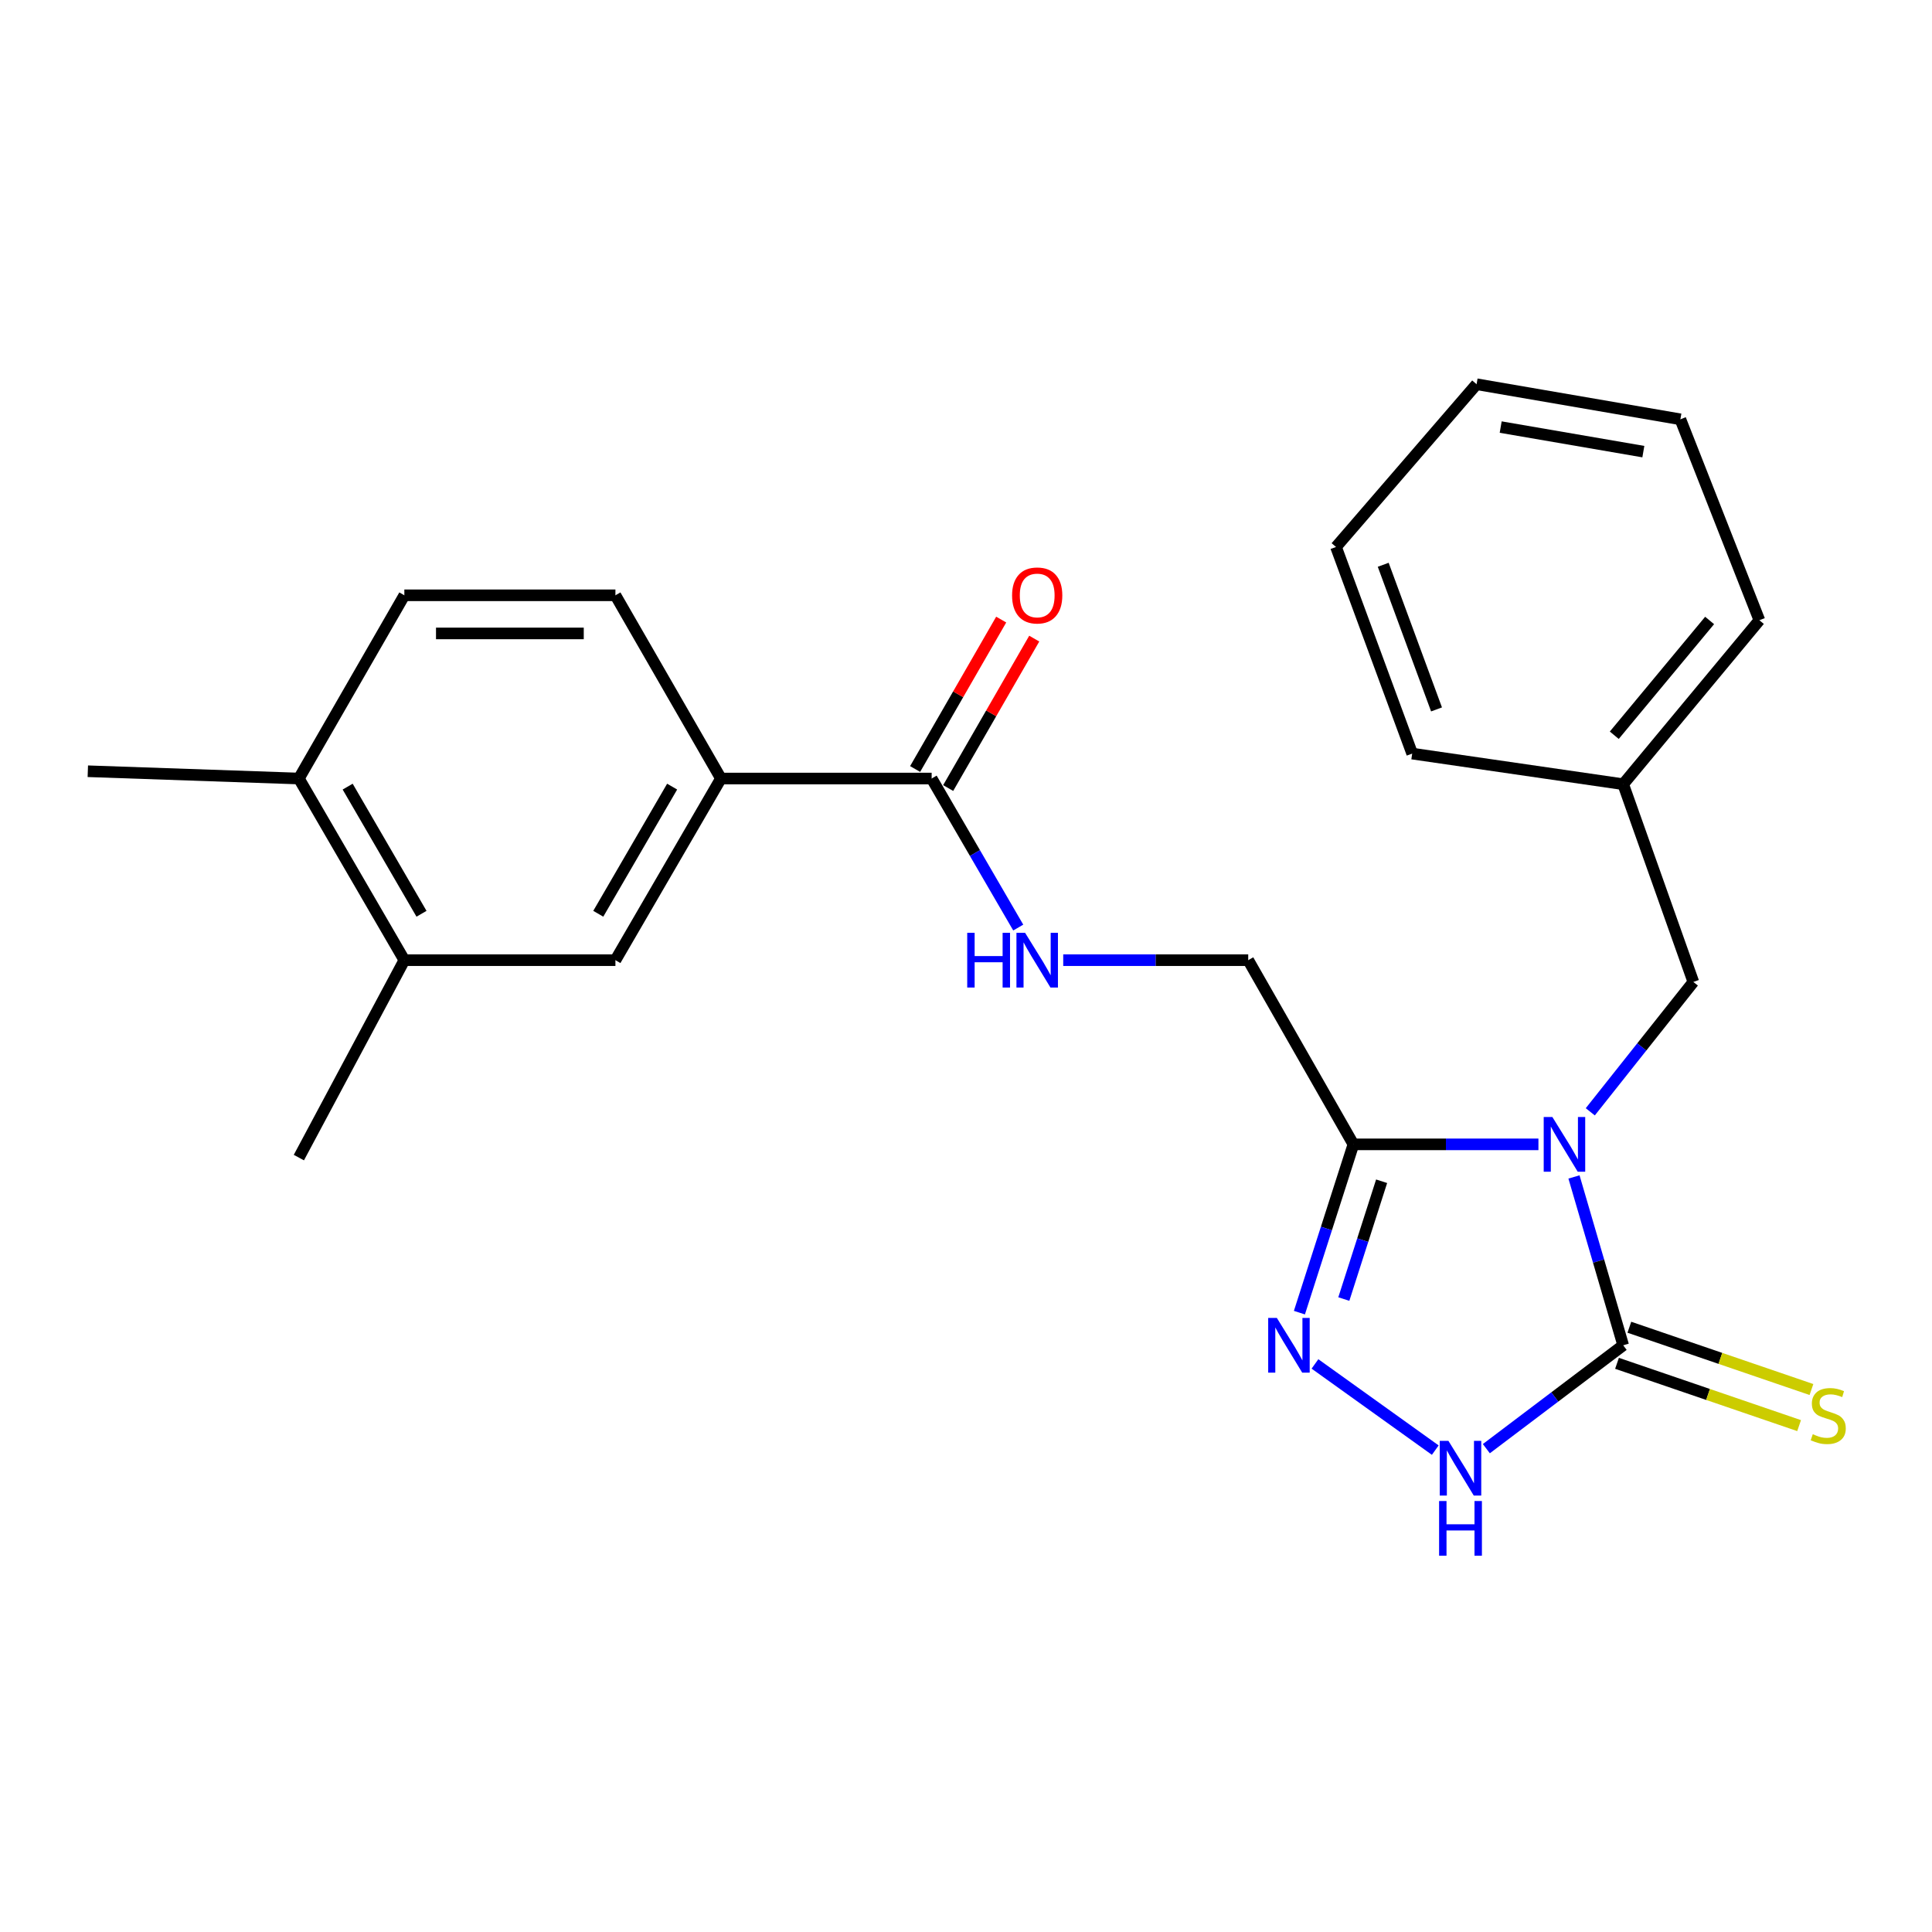 <?xml version='1.0' encoding='iso-8859-1'?>
<svg version='1.1' baseProfile='full'
              xmlns='http://www.w3.org/2000/svg'
                      xmlns:rdkit='http://www.rdkit.org/xml'
                      xmlns:xlink='http://www.w3.org/1999/xlink'
                  xml:space='preserve'
width='1000px' height='1000px' viewBox='0 0 1000 1000'>
<!-- END OF HEADER -->
<rect style='opacity:1.0;fill:#FFFFFF;stroke:none' width='1000' height='1000' x='0' y='0'> </rect>
<path class='bond-0' d='M 814.691,609.186 L 827.424,652.75' style='fill:none;fill-rule:evenodd;stroke:#0000FF;stroke-width:6px;stroke-linecap:butt;stroke-linejoin:miter;stroke-opacity:1' />
<path class='bond-0' d='M 827.424,652.75 L 840.157,696.314' style='fill:none;fill-rule:evenodd;stroke:#000000;stroke-width:6px;stroke-linecap:butt;stroke-linejoin:miter;stroke-opacity:1' />
<path class='bond-1' d='M 796.289,592.317 L 748.406,592.317' style='fill:none;fill-rule:evenodd;stroke:#0000FF;stroke-width:6px;stroke-linecap:butt;stroke-linejoin:miter;stroke-opacity:1' />
<path class='bond-1' d='M 748.406,592.317 L 700.522,592.317' style='fill:none;fill-rule:evenodd;stroke:#000000;stroke-width:6px;stroke-linecap:butt;stroke-linejoin:miter;stroke-opacity:1' />
<path class='bond-6' d='M 823.127,575.474 L 849.801,541.865' style='fill:none;fill-rule:evenodd;stroke:#0000FF;stroke-width:6px;stroke-linecap:butt;stroke-linejoin:miter;stroke-opacity:1' />
<path class='bond-6' d='M 849.801,541.865 L 876.474,508.256' style='fill:none;fill-rule:evenodd;stroke:#000000;stroke-width:6px;stroke-linecap:butt;stroke-linejoin:miter;stroke-opacity:1' />
<path class='bond-3' d='M 840.157,696.314 L 804.744,723.07' style='fill:none;fill-rule:evenodd;stroke:#000000;stroke-width:6px;stroke-linecap:butt;stroke-linejoin:miter;stroke-opacity:1' />
<path class='bond-3' d='M 804.744,723.07 L 769.331,749.827' style='fill:none;fill-rule:evenodd;stroke:#0000FF;stroke-width:6px;stroke-linecap:butt;stroke-linejoin:miter;stroke-opacity:1' />
<path class='bond-9' d='M 836.962,705.651 L 884.088,721.772' style='fill:none;fill-rule:evenodd;stroke:#000000;stroke-width:6px;stroke-linecap:butt;stroke-linejoin:miter;stroke-opacity:1' />
<path class='bond-9' d='M 884.088,721.772 L 931.213,737.893' style='fill:none;fill-rule:evenodd;stroke:#CCCC00;stroke-width:6px;stroke-linecap:butt;stroke-linejoin:miter;stroke-opacity:1' />
<path class='bond-9' d='M 843.351,686.976 L 890.476,703.097' style='fill:none;fill-rule:evenodd;stroke:#000000;stroke-width:6px;stroke-linecap:butt;stroke-linejoin:miter;stroke-opacity:1' />
<path class='bond-9' d='M 890.476,703.097 L 937.602,719.217' style='fill:none;fill-rule:evenodd;stroke:#CCCC00;stroke-width:6px;stroke-linecap:butt;stroke-linejoin:miter;stroke-opacity:1' />
<path class='bond-2' d='M 700.522,592.317 L 686.548,635.87' style='fill:none;fill-rule:evenodd;stroke:#000000;stroke-width:6px;stroke-linecap:butt;stroke-linejoin:miter;stroke-opacity:1' />
<path class='bond-2' d='M 686.548,635.87 L 672.573,679.423' style='fill:none;fill-rule:evenodd;stroke:#0000FF;stroke-width:6px;stroke-linecap:butt;stroke-linejoin:miter;stroke-opacity:1' />
<path class='bond-2' d='M 715.124,611.413 L 705.342,641.9' style='fill:none;fill-rule:evenodd;stroke:#000000;stroke-width:6px;stroke-linecap:butt;stroke-linejoin:miter;stroke-opacity:1' />
<path class='bond-2' d='M 705.342,641.9 L 695.56,672.388' style='fill:none;fill-rule:evenodd;stroke:#0000FF;stroke-width:6px;stroke-linecap:butt;stroke-linejoin:miter;stroke-opacity:1' />
<path class='bond-11' d='M 700.522,592.317 L 646.078,496.983' style='fill:none;fill-rule:evenodd;stroke:#000000;stroke-width:6px;stroke-linecap:butt;stroke-linejoin:miter;stroke-opacity:1' />
<path class='bond-24' d='M 680.625,705.965 L 742.896,750.581' style='fill:none;fill-rule:evenodd;stroke:#0000FF;stroke-width:6px;stroke-linecap:butt;stroke-linejoin:miter;stroke-opacity:1' />
<path class='bond-4' d='M 482.221,402.965 L 504.632,441.535' style='fill:none;fill-rule:evenodd;stroke:#000000;stroke-width:6px;stroke-linecap:butt;stroke-linejoin:miter;stroke-opacity:1' />
<path class='bond-4' d='M 504.632,441.535 L 527.044,480.105' style='fill:none;fill-rule:evenodd;stroke:#0000FF;stroke-width:6px;stroke-linecap:butt;stroke-linejoin:miter;stroke-opacity:1' />
<path class='bond-5' d='M 482.221,402.965 L 373.158,402.965' style='fill:none;fill-rule:evenodd;stroke:#000000;stroke-width:6px;stroke-linecap:butt;stroke-linejoin:miter;stroke-opacity:1' />
<path class='bond-13' d='M 490.773,407.891 L 513.049,369.219' style='fill:none;fill-rule:evenodd;stroke:#000000;stroke-width:6px;stroke-linecap:butt;stroke-linejoin:miter;stroke-opacity:1' />
<path class='bond-13' d='M 513.049,369.219 L 535.325,330.547' style='fill:none;fill-rule:evenodd;stroke:#FF0000;stroke-width:6px;stroke-linecap:butt;stroke-linejoin:miter;stroke-opacity:1' />
<path class='bond-13' d='M 473.669,398.039 L 495.945,359.367' style='fill:none;fill-rule:evenodd;stroke:#000000;stroke-width:6px;stroke-linecap:butt;stroke-linejoin:miter;stroke-opacity:1' />
<path class='bond-13' d='M 495.945,359.367 L 518.221,320.695' style='fill:none;fill-rule:evenodd;stroke:#FF0000;stroke-width:6px;stroke-linecap:butt;stroke-linejoin:miter;stroke-opacity:1' />
<path class='bond-8' d='M 373.158,402.965 L 318.539,496.983' style='fill:none;fill-rule:evenodd;stroke:#000000;stroke-width:6px;stroke-linecap:butt;stroke-linejoin:miter;stroke-opacity:1' />
<path class='bond-8' d='M 347.898,407.153 L 309.665,472.965' style='fill:none;fill-rule:evenodd;stroke:#000000;stroke-width:6px;stroke-linecap:butt;stroke-linejoin:miter;stroke-opacity:1' />
<path class='bond-14' d='M 373.158,402.965 L 318.539,308.124' style='fill:none;fill-rule:evenodd;stroke:#000000;stroke-width:6px;stroke-linecap:butt;stroke-linejoin:miter;stroke-opacity:1' />
<path class='bond-16' d='M 876.474,508.256 L 840.157,405.904' style='fill:none;fill-rule:evenodd;stroke:#000000;stroke-width:6px;stroke-linecap:butt;stroke-linejoin:miter;stroke-opacity:1' />
<path class='bond-7' d='M 550.322,496.983 L 598.2,496.983' style='fill:none;fill-rule:evenodd;stroke:#0000FF;stroke-width:6px;stroke-linecap:butt;stroke-linejoin:miter;stroke-opacity:1' />
<path class='bond-7' d='M 598.2,496.983 L 646.078,496.983' style='fill:none;fill-rule:evenodd;stroke:#000000;stroke-width:6px;stroke-linecap:butt;stroke-linejoin:miter;stroke-opacity:1' />
<path class='bond-10' d='M 318.539,496.983 L 209.29,496.983' style='fill:none;fill-rule:evenodd;stroke:#000000;stroke-width:6px;stroke-linecap:butt;stroke-linejoin:miter;stroke-opacity:1' />
<path class='bond-17' d='M 209.29,496.983 L 154.693,599.17' style='fill:none;fill-rule:evenodd;stroke:#000000;stroke-width:6px;stroke-linecap:butt;stroke-linejoin:miter;stroke-opacity:1' />
<path class='bond-26' d='M 209.29,496.983 L 154.693,402.965' style='fill:none;fill-rule:evenodd;stroke:#000000;stroke-width:6px;stroke-linecap:butt;stroke-linejoin:miter;stroke-opacity:1' />
<path class='bond-26' d='M 218.169,472.968 L 179.951,407.156' style='fill:none;fill-rule:evenodd;stroke:#000000;stroke-width:6px;stroke-linecap:butt;stroke-linejoin:miter;stroke-opacity:1' />
<path class='bond-12' d='M 154.693,402.965 L 209.29,308.124' style='fill:none;fill-rule:evenodd;stroke:#000000;stroke-width:6px;stroke-linecap:butt;stroke-linejoin:miter;stroke-opacity:1' />
<path class='bond-18' d='M 154.693,402.965 L 45.455,399.193' style='fill:none;fill-rule:evenodd;stroke:#000000;stroke-width:6px;stroke-linecap:butt;stroke-linejoin:miter;stroke-opacity:1' />
<path class='bond-15' d='M 318.539,308.124 L 209.29,308.124' style='fill:none;fill-rule:evenodd;stroke:#000000;stroke-width:6px;stroke-linecap:butt;stroke-linejoin:miter;stroke-opacity:1' />
<path class='bond-15' d='M 302.152,327.862 L 225.677,327.862' style='fill:none;fill-rule:evenodd;stroke:#000000;stroke-width:6px;stroke-linecap:butt;stroke-linejoin:miter;stroke-opacity:1' />
<path class='bond-19' d='M 840.157,405.904 L 910.654,321.031' style='fill:none;fill-rule:evenodd;stroke:#000000;stroke-width:6px;stroke-linecap:butt;stroke-linejoin:miter;stroke-opacity:1' />
<path class='bond-19' d='M 835.548,380.561 L 884.896,321.15' style='fill:none;fill-rule:evenodd;stroke:#000000;stroke-width:6px;stroke-linecap:butt;stroke-linejoin:miter;stroke-opacity:1' />
<path class='bond-20' d='M 840.157,405.904 L 730.94,390.058' style='fill:none;fill-rule:evenodd;stroke:#000000;stroke-width:6px;stroke-linecap:butt;stroke-linejoin:miter;stroke-opacity:1' />
<path class='bond-22' d='M 910.654,321.031 L 869.763,217.034' style='fill:none;fill-rule:evenodd;stroke:#000000;stroke-width:6px;stroke-linecap:butt;stroke-linejoin:miter;stroke-opacity:1' />
<path class='bond-21' d='M 730.94,390.058 L 691.519,283.112' style='fill:none;fill-rule:evenodd;stroke:#000000;stroke-width:6px;stroke-linecap:butt;stroke-linejoin:miter;stroke-opacity:1' />
<path class='bond-21' d='M 743.547,367.19 L 715.952,292.328' style='fill:none;fill-rule:evenodd;stroke:#000000;stroke-width:6px;stroke-linecap:butt;stroke-linejoin:miter;stroke-opacity:1' />
<path class='bond-25' d='M 691.519,283.112 L 764.275,198.875' style='fill:none;fill-rule:evenodd;stroke:#000000;stroke-width:6px;stroke-linecap:butt;stroke-linejoin:miter;stroke-opacity:1' />
<path class='bond-23' d='M 869.763,217.034 L 764.275,198.875' style='fill:none;fill-rule:evenodd;stroke:#000000;stroke-width:6px;stroke-linecap:butt;stroke-linejoin:miter;stroke-opacity:1' />
<path class='bond-23' d='M 850.592,233.762 L 776.75,221.051' style='fill:none;fill-rule:evenodd;stroke:#000000;stroke-width:6px;stroke-linecap:butt;stroke-linejoin:miter;stroke-opacity:1' />
<path  class='atom-0' d='M 803.5 578.157
L 812.78 593.157
Q 813.7 594.637, 815.18 597.317
Q 816.66 599.997, 816.74 600.157
L 816.74 578.157
L 820.5 578.157
L 820.5 606.477
L 816.62 606.477
L 806.66 590.077
Q 805.5 588.157, 804.26 585.957
Q 803.06 583.757, 802.7 583.077
L 802.7 606.477
L 799.02 606.477
L 799.02 578.157
L 803.5 578.157
' fill='#0000FF'/>
<path  class='atom-3' d='M 660.894 682.154
L 670.174 697.154
Q 671.094 698.634, 672.574 701.314
Q 674.054 703.994, 674.134 704.154
L 674.134 682.154
L 677.894 682.154
L 677.894 710.474
L 674.014 710.474
L 664.054 694.074
Q 662.894 692.154, 661.654 689.954
Q 660.454 687.754, 660.094 687.074
L 660.094 710.474
L 656.414 710.474
L 656.414 682.154
L 660.894 682.154
' fill='#0000FF'/>
<path  class='atom-4' d='M 749.693 745.775
L 758.973 760.775
Q 759.893 762.255, 761.373 764.935
Q 762.853 767.615, 762.933 767.775
L 762.933 745.775
L 766.693 745.775
L 766.693 774.095
L 762.813 774.095
L 752.853 757.695
Q 751.693 755.775, 750.453 753.575
Q 749.253 751.375, 748.893 750.695
L 748.893 774.095
L 745.213 774.095
L 745.213 745.775
L 749.693 745.775
' fill='#0000FF'/>
<path  class='atom-4' d='M 744.873 776.927
L 748.713 776.927
L 748.713 788.967
L 763.193 788.967
L 763.193 776.927
L 767.033 776.927
L 767.033 805.247
L 763.193 805.247
L 763.193 792.167
L 748.713 792.167
L 748.713 805.247
L 744.873 805.247
L 744.873 776.927
' fill='#0000FF'/>
<path  class='atom-8' d='M 500.631 482.823
L 504.471 482.823
L 504.471 494.863
L 518.951 494.863
L 518.951 482.823
L 522.791 482.823
L 522.791 511.143
L 518.951 511.143
L 518.951 498.063
L 504.471 498.063
L 504.471 511.143
L 500.631 511.143
L 500.631 482.823
' fill='#0000FF'/>
<path  class='atom-8' d='M 530.591 482.823
L 539.871 497.823
Q 540.791 499.303, 542.271 501.983
Q 543.751 504.663, 543.831 504.823
L 543.831 482.823
L 547.591 482.823
L 547.591 511.143
L 543.711 511.143
L 533.751 494.743
Q 532.591 492.823, 531.351 490.623
Q 530.151 488.423, 529.791 487.743
L 529.791 511.143
L 526.111 511.143
L 526.111 482.823
L 530.591 482.823
' fill='#0000FF'/>
<path  class='atom-10' d='M 938.292 742.34
Q 938.612 742.46, 939.932 743.02
Q 941.252 743.58, 942.692 743.94
Q 944.172 744.26, 945.612 744.26
Q 948.292 744.26, 949.852 742.98
Q 951.412 741.66, 951.412 739.38
Q 951.412 737.82, 950.612 736.86
Q 949.852 735.9, 948.652 735.38
Q 947.452 734.86, 945.452 734.26
Q 942.932 733.5, 941.412 732.78
Q 939.932 732.06, 938.852 730.54
Q 937.812 729.02, 937.812 726.46
Q 937.812 722.9, 940.212 720.7
Q 942.652 718.5, 947.452 718.5
Q 950.732 718.5, 954.452 720.06
L 953.532 723.14
Q 950.132 721.74, 947.572 721.74
Q 944.812 721.74, 943.292 722.9
Q 941.772 724.02, 941.812 725.98
Q 941.812 727.5, 942.572 728.42
Q 943.372 729.34, 944.492 729.86
Q 945.652 730.38, 947.572 730.98
Q 950.132 731.78, 951.652 732.58
Q 953.172 733.38, 954.252 735.02
Q 955.372 736.62, 955.372 739.38
Q 955.372 743.3, 952.732 745.42
Q 950.132 747.5, 945.772 747.5
Q 943.252 747.5, 941.332 746.94
Q 939.452 746.42, 937.212 745.5
L 938.292 742.34
' fill='#CCCC00'/>
<path  class='atom-14' d='M 523.851 308.204
Q 523.851 301.404, 527.211 297.604
Q 530.571 293.804, 536.851 293.804
Q 543.131 293.804, 546.491 297.604
Q 549.851 301.404, 549.851 308.204
Q 549.851 315.084, 546.451 319.004
Q 543.051 322.884, 536.851 322.884
Q 530.611 322.884, 527.211 319.004
Q 523.851 315.124, 523.851 308.204
M 536.851 319.684
Q 541.171 319.684, 543.491 316.804
Q 545.851 313.884, 545.851 308.204
Q 545.851 302.644, 543.491 299.844
Q 541.171 297.004, 536.851 297.004
Q 532.531 297.004, 530.171 299.804
Q 527.851 302.604, 527.851 308.204
Q 527.851 313.924, 530.171 316.804
Q 532.531 319.684, 536.851 319.684
' fill='#FF0000'/>
</svg>
